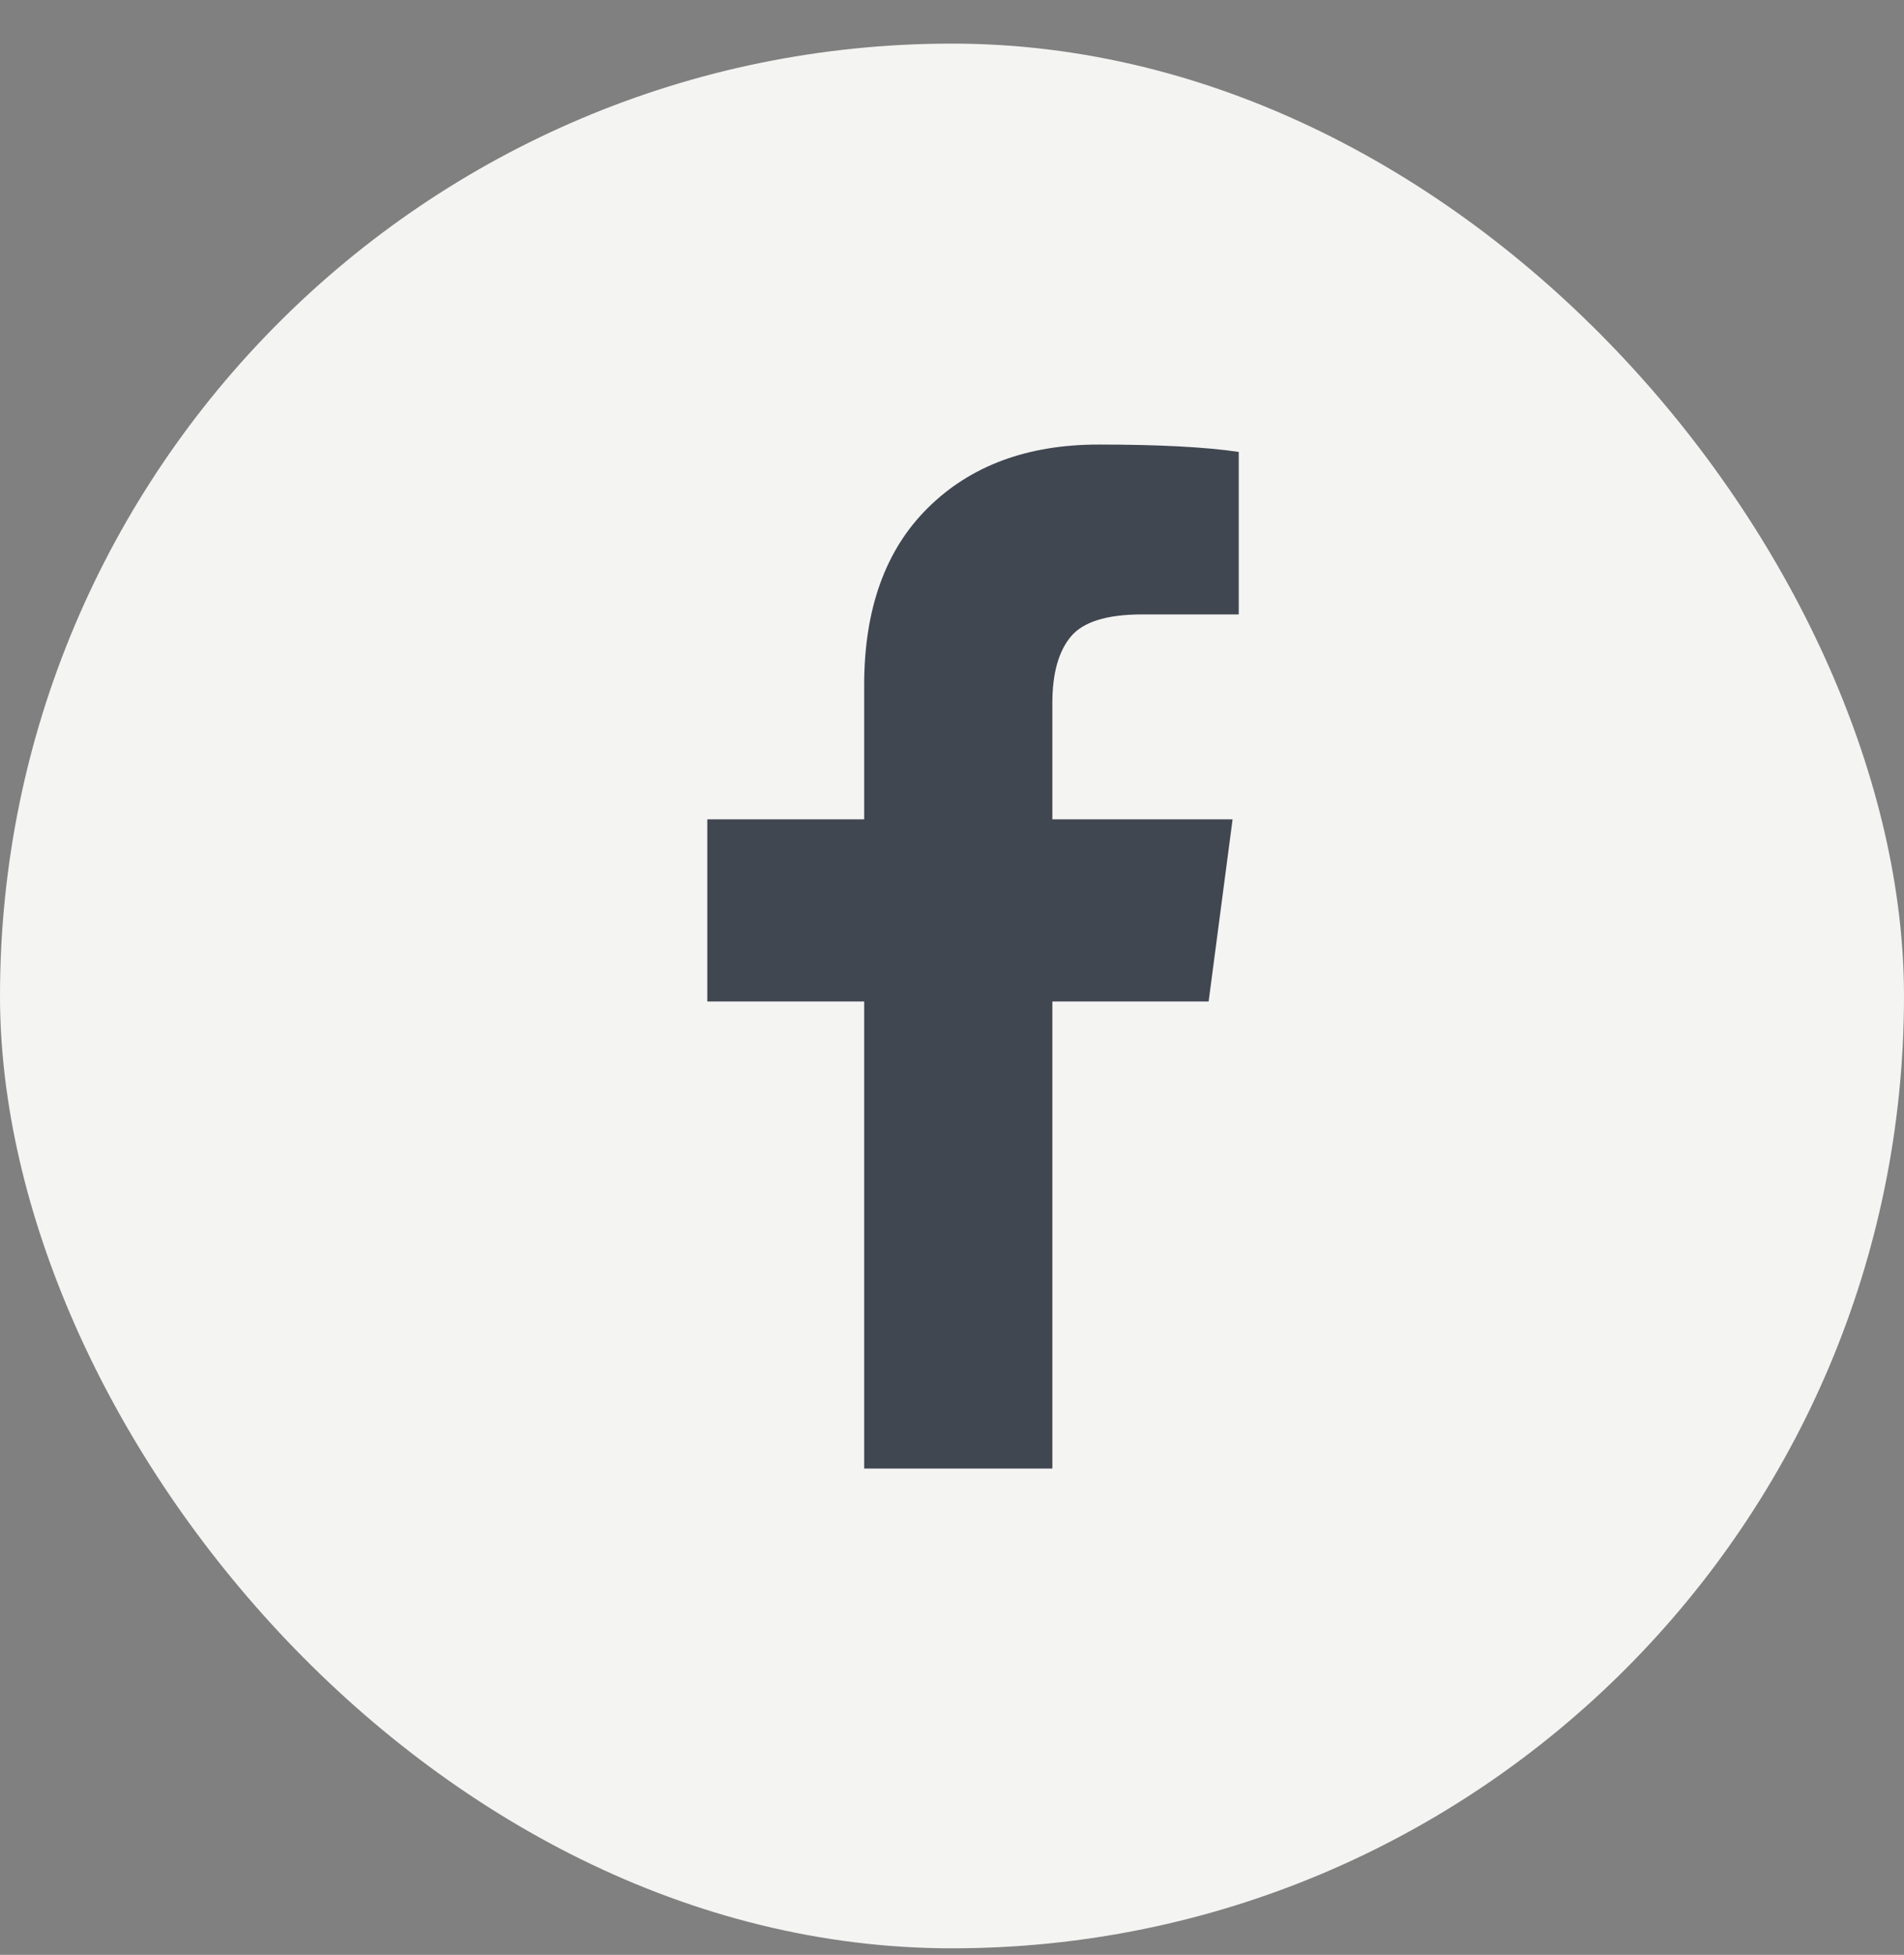 <?xml version="1.0" encoding="UTF-8"?> <svg xmlns="http://www.w3.org/2000/svg" width="38" height="39" viewBox="0 0 38 39" fill="none"><rect x="0" y="0" width="38" height="39" fill="#808080" stroke="none"/><rect y="0.87" width="38" height="38" rx="19" fill="#F4F4F3"></rect><g clip-path="url(#clip0_55_3389)"><path d="M24.723 9.017V12.258H22.796C22.092 12.258 21.617 12.405 21.372 12.7C21.126 12.995 21.003 13.437 21.003 14.026V16.346H24.6L24.122 19.98H21.003V29.298H17.247V19.98H14.116V16.346H17.247V13.669C17.247 12.147 17.672 10.966 18.524 10.127C19.375 9.288 20.509 8.869 21.925 8.869C23.128 8.869 24.061 8.918 24.724 9.016L24.723 9.017Z" fill="#414751"></path></g><defs><clipPath id="clip0_55_3389"><rect width="22" height="22" fill="white" transform="translate(8 8.87)"></rect></clipPath></defs></svg> 